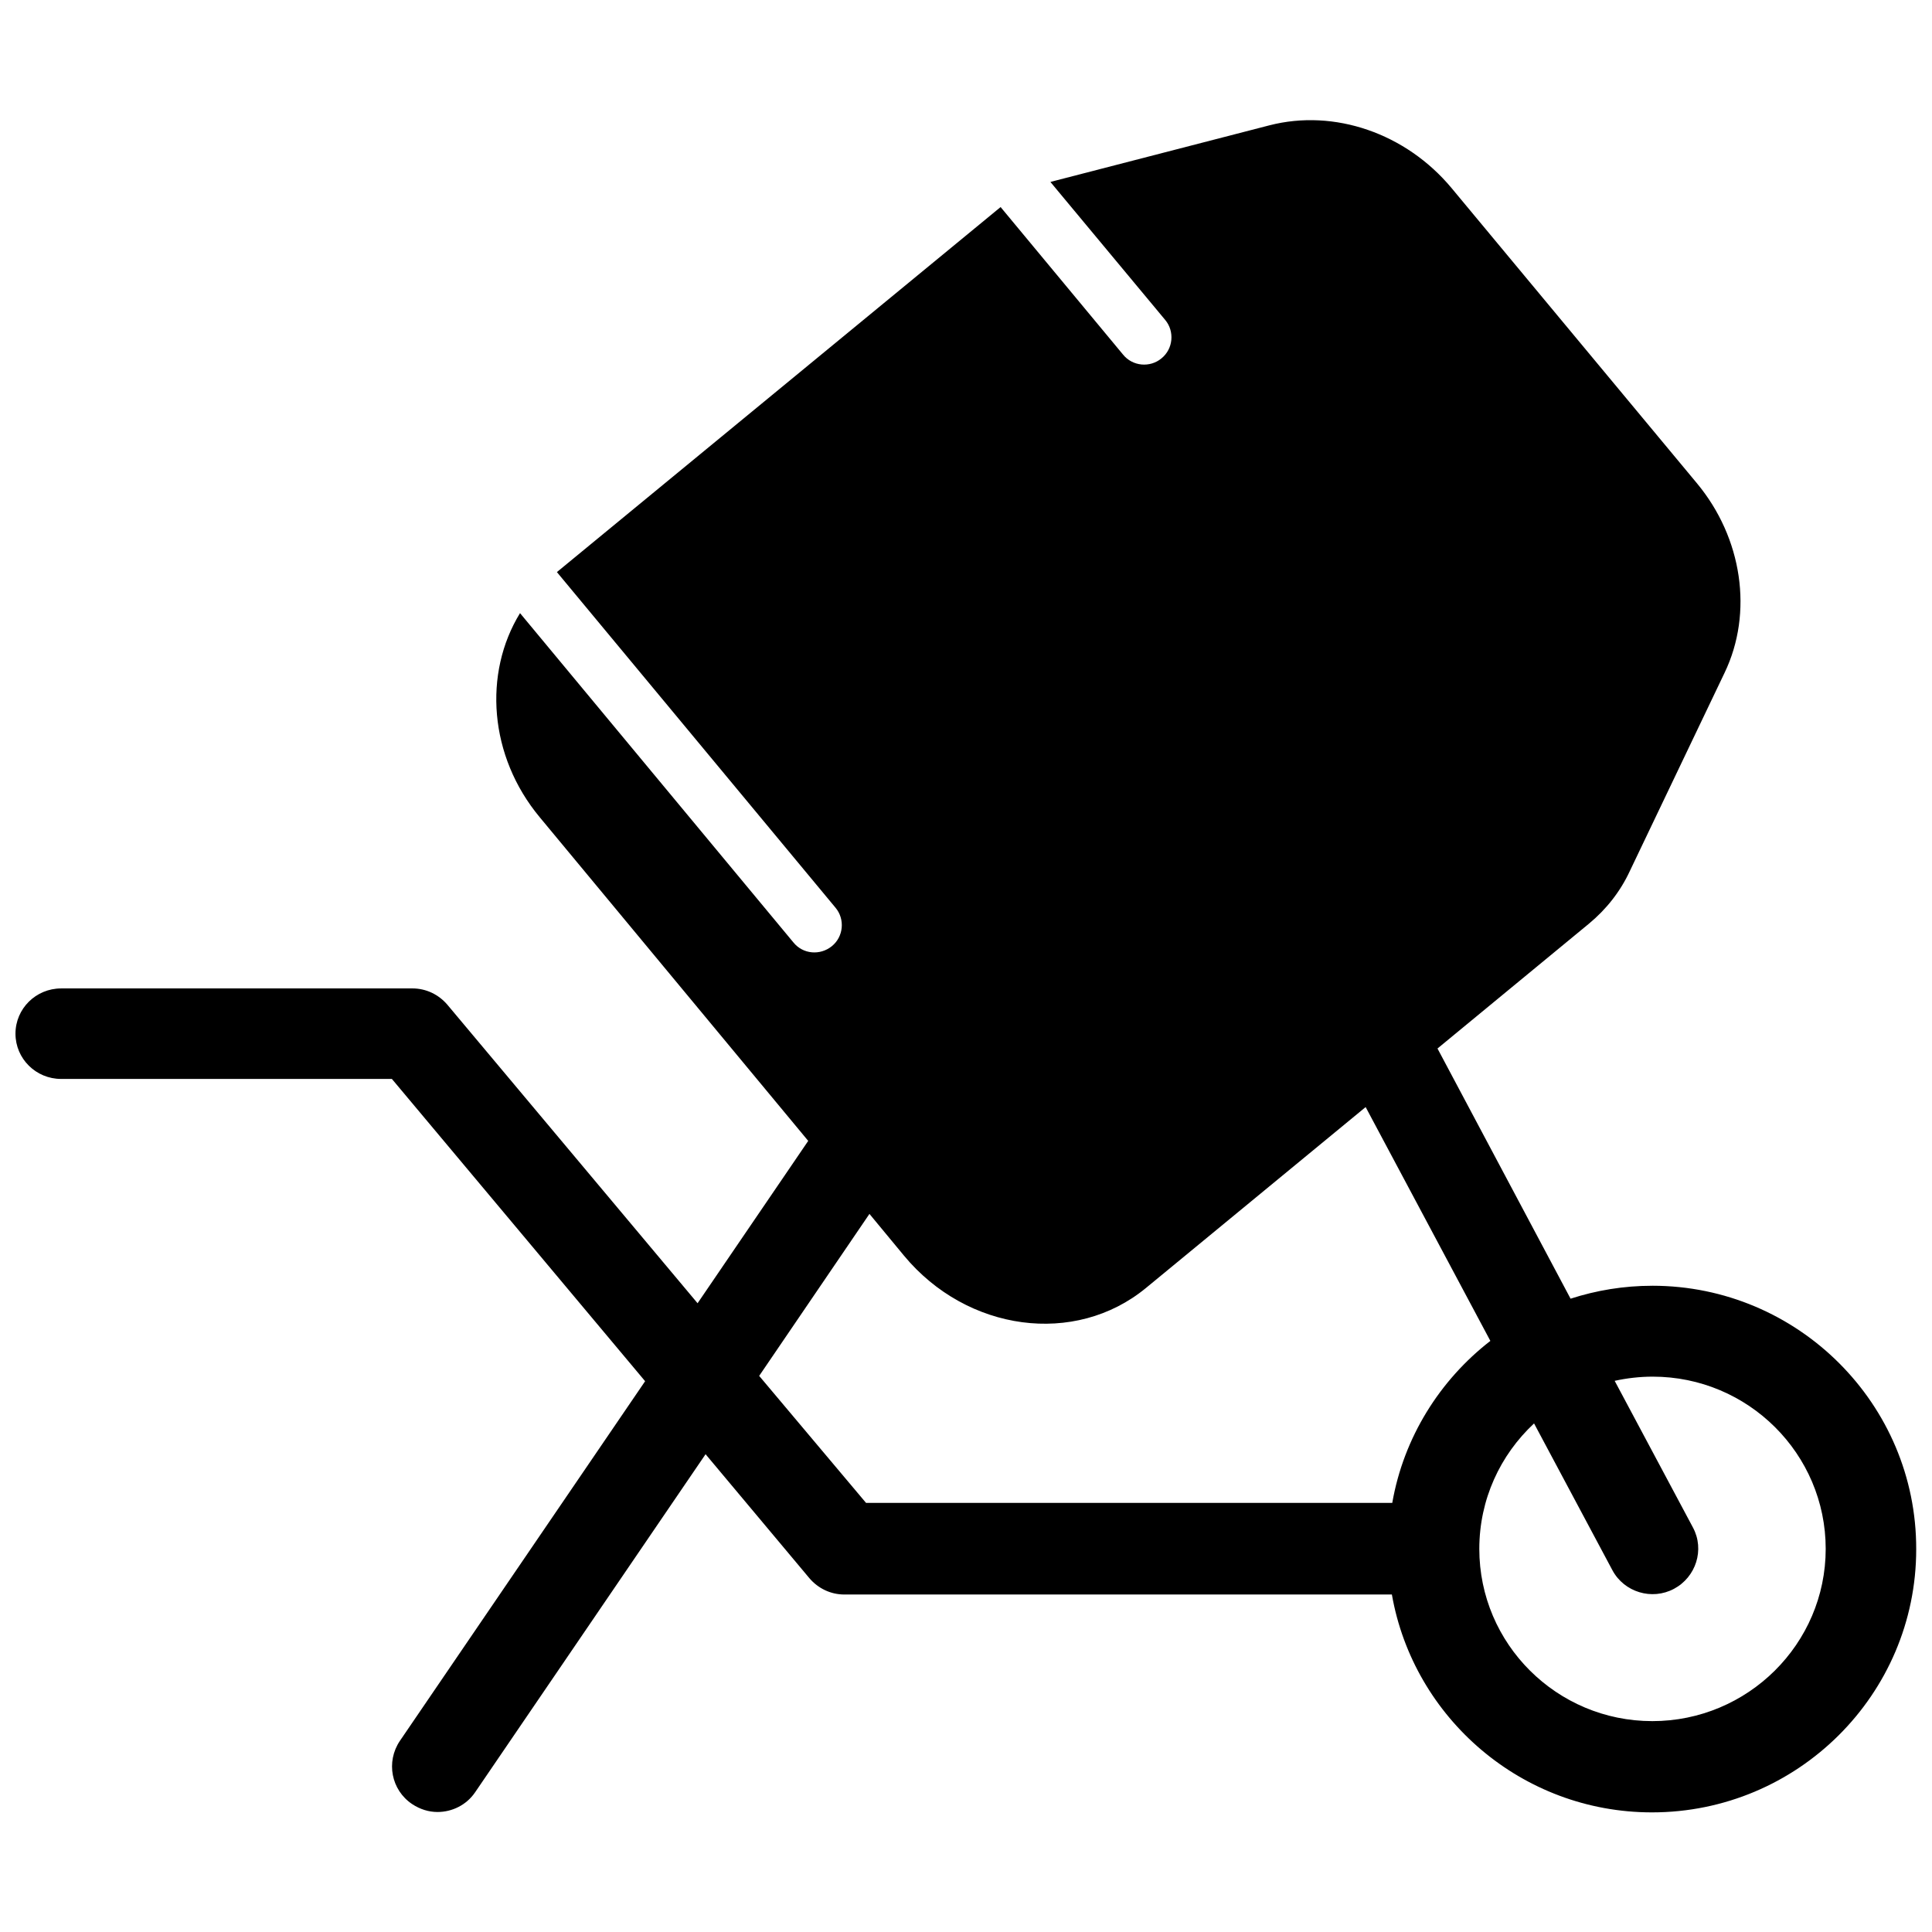 <?xml version="1.0" encoding="UTF-8"?>
<!-- Uploaded to: ICON Repo, www.svgrepo.com, Generator: ICON Repo Mixer Tools -->
<svg width="800px" height="800px" version="1.1" viewBox="144 144 512 512" xmlns="http://www.w3.org/2000/svg">
 <defs>
  <clipPath id="a">
   <path d="m148.09 175h503.81v450h-503.81z"/>
  </clipPath>
 </defs>
 <g clip-path="url(#a)">
  <path d="m581.88 484.74c-7.559 0-14.812 1.211-21.664 3.426l-35.266-66.301 40.102-33.051c4.637-3.828 8.363-8.566 10.883-14.008l25.09-52.496c7.656-15.922 4.734-35.77-7.356-50.281l-64.992-78.191c-12.09-14.508-31.035-21.059-48.266-16.625l-56.527 14.609c-0.504 0.102-1.008 0.301-1.512 0.402l30.43 36.578c2.519 3.023 2.117 7.656-1.008 10.176-3.023 2.519-7.656 2.117-10.176-1.008l-32.445-39.094c-0.402 0.301-0.707 0.605-1.109 0.906l-116.48 95.828 73.859 88.973c2.519 3.023 2.117 7.656-1.008 10.176-3.125 2.519-7.656 2.117-10.176-1.008l-72.449-87.262c-9.773 15.922-8.262 37.887 5.238 54.109l71.137 85.75-29.32 43.023-66.301-79.098c-2.316-2.719-5.644-4.332-9.27-4.332l-93.105 0.004c-6.648 0-12.09 5.34-12.09 11.992 0 6.648 5.441 11.992 12.09 11.992h87.664l67.109 80.105-64.992 95.32c-3.727 5.543-2.316 13 3.223 16.727 2.117 1.41 4.434 2.117 6.75 2.117 3.828 0 7.656-1.812 9.977-5.238l61.062-89.578 27.508 32.848c2.316 2.719 5.644 4.332 9.27 4.332h145.1c5.742 32.746 34.461 57.738 68.922 57.738 38.594 0 70.031-31.234 70.031-69.727 0.098-38.496-31.34-69.836-69.93-69.836zm-236.69 23.883 29.223-42.926 9.168 11.082c16.727 20.152 45.344 23.98 64.086 8.566l58.242-47.961 33.051 61.969c-13.402 10.379-22.973 25.594-25.996 42.926l-139.46-0.004zm236.69 91.492c-25.293 0-45.848-20.453-45.848-45.645 0-13.098 5.543-24.887 14.508-33.25l20.758 38.895c3.125 5.844 10.48 8.062 16.324 4.938s8.16-10.379 5.039-16.223l-20.758-38.895c3.223-0.707 6.648-1.109 10.078-1.109 25.293 0 45.848 20.453 45.848 45.645-0.004 25.188-20.66 45.645-45.949 45.645z"/>
 </g>
</svg>